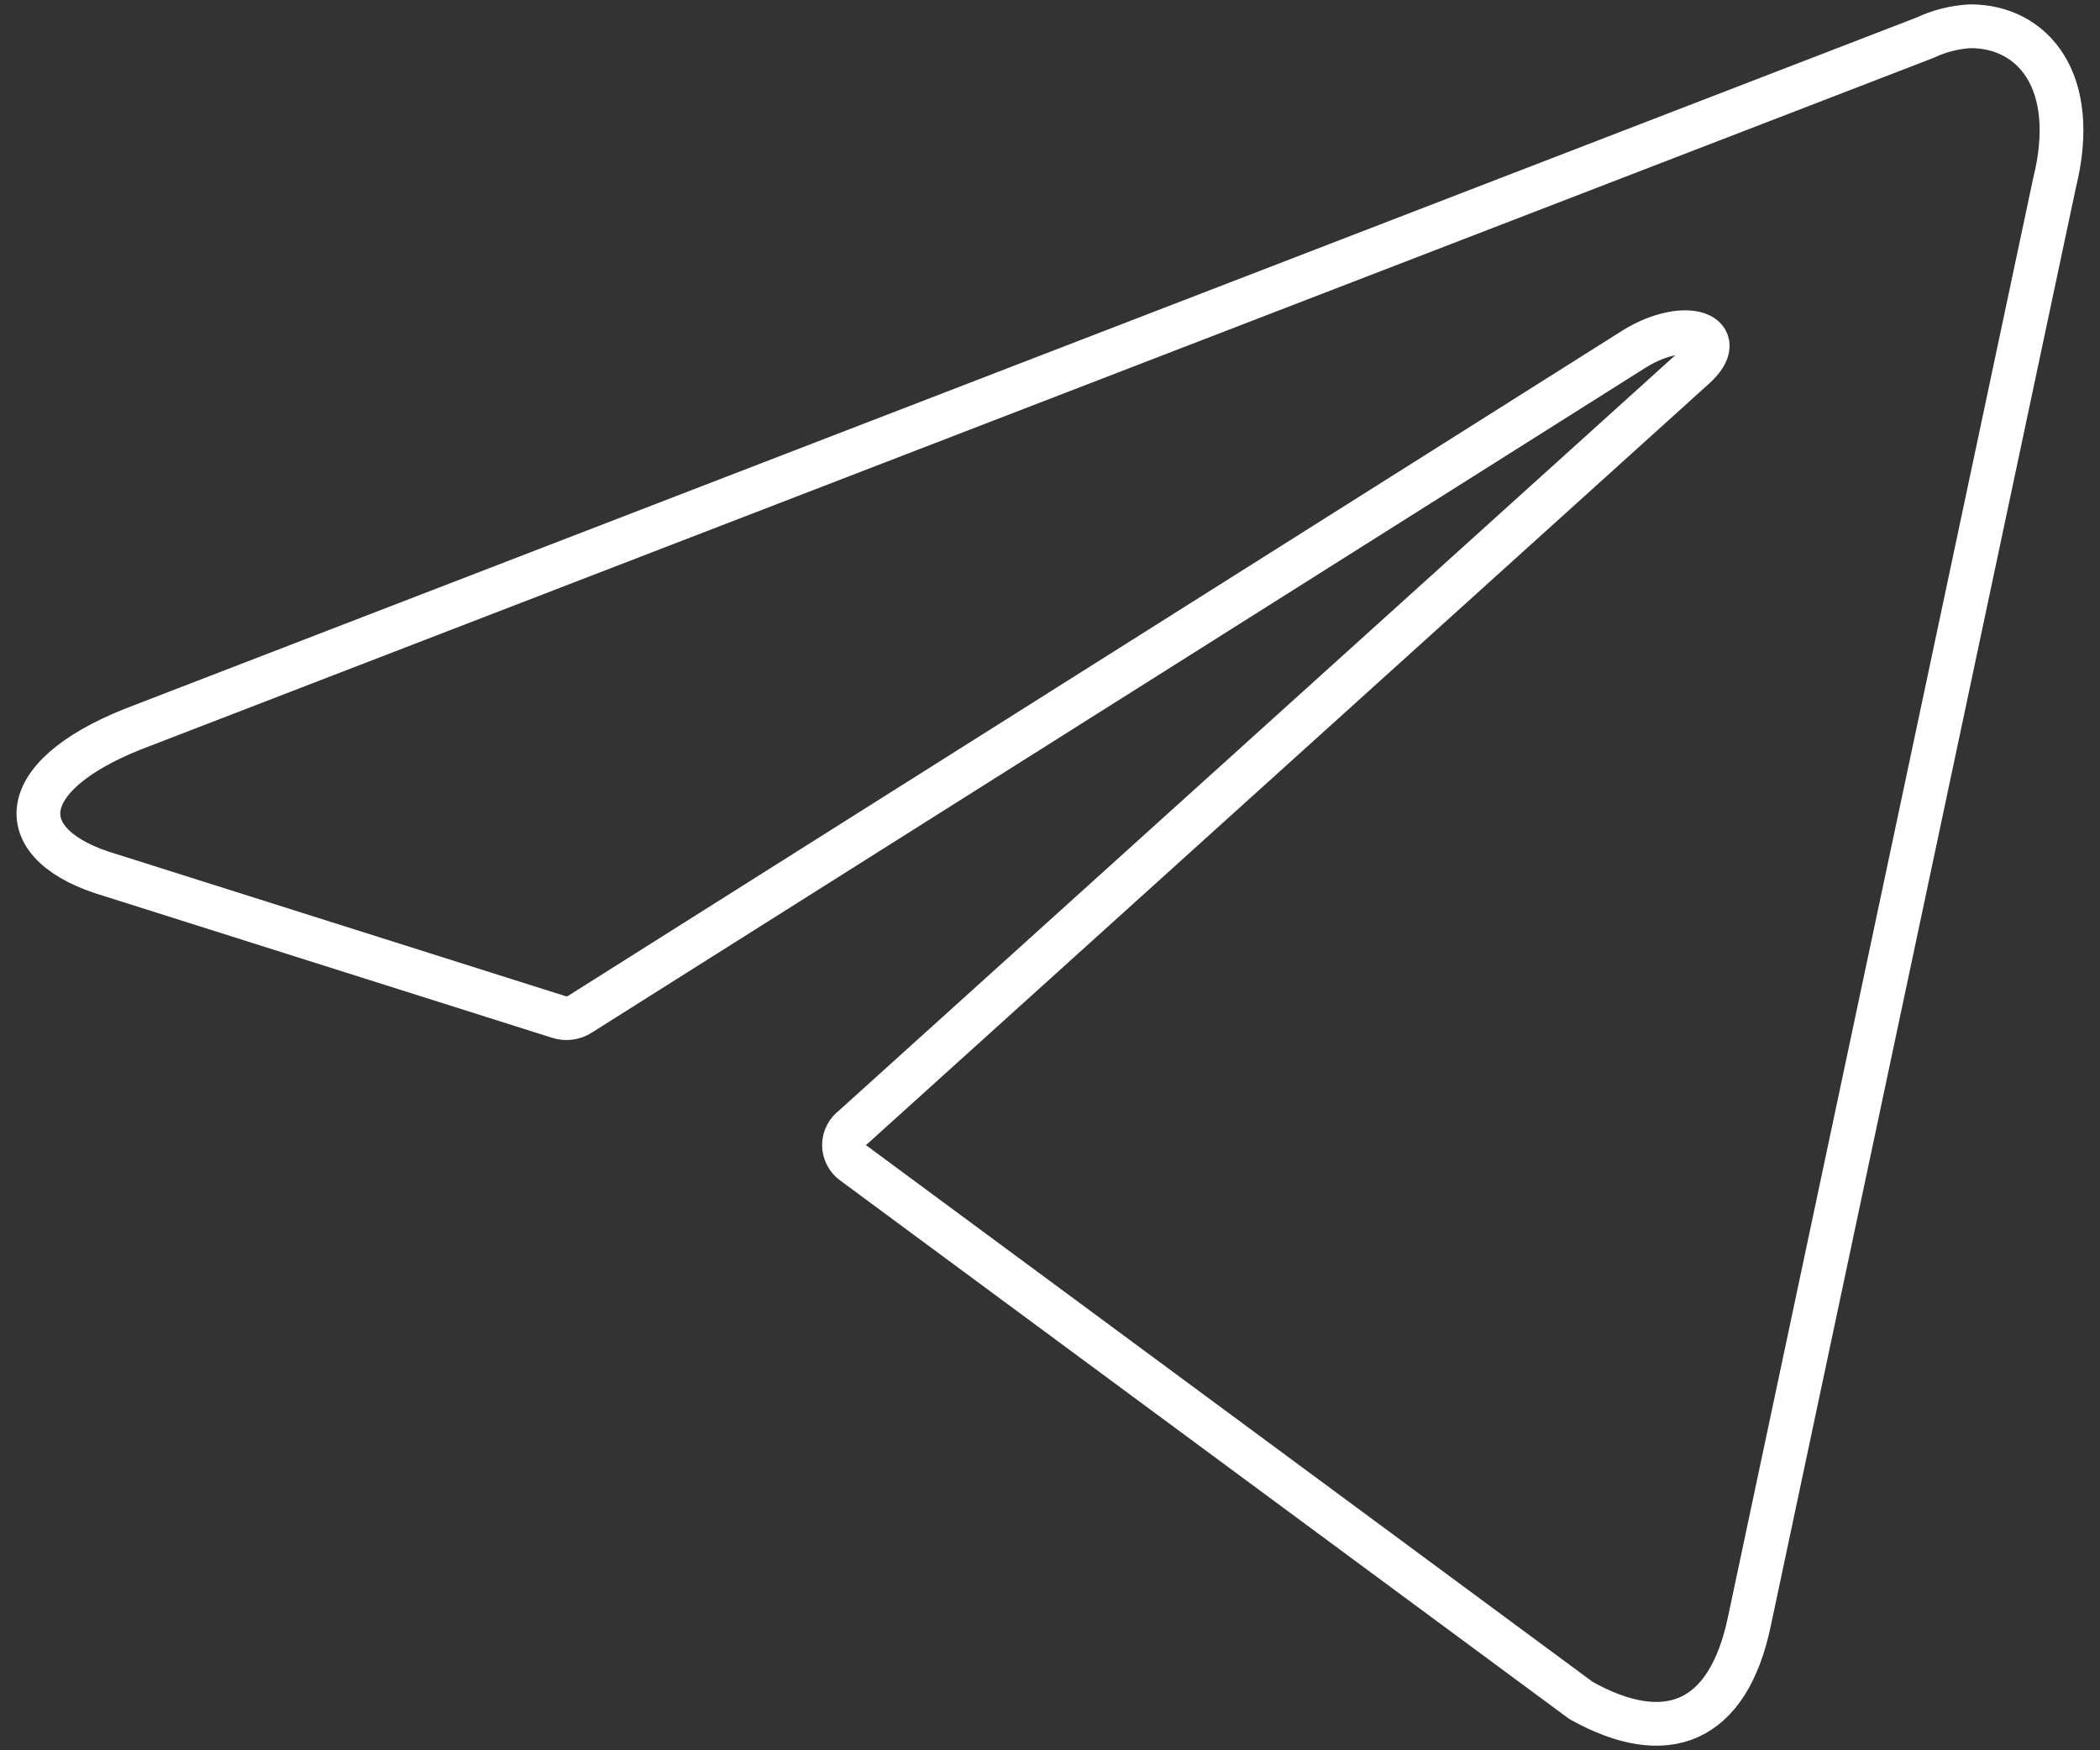 <?xml version="1.0" encoding="UTF-8"?> <svg xmlns="http://www.w3.org/2000/svg" width="48" height="40" viewBox="0 0 48 40" fill="none"><rect x="0" y="0" width="48" height="40" fill="#333333" stroke="none"/><path d="M45.038 0.6C46.462 0.6 47.538 1.85 46.962 4.175L39.987 37.05C39.5 39.388 38.087 39.95 36.138 38.862L19.5 26.575C19.436 26.529 19.383 26.468 19.347 26.397C19.31 26.326 19.291 26.248 19.291 26.169C19.291 26.089 19.31 26.011 19.347 25.94C19.383 25.87 19.436 25.809 19.5 25.762L38.712 8.412C39.587 7.637 38.525 7.262 37.375 7.962L13.262 23.175C13.189 23.223 13.106 23.253 13.02 23.264C12.933 23.275 12.845 23.266 12.762 23.238L2.525 20C0.25 19.337 0.25 17.775 3.037 16.663L44 0.862C44.325 0.708 44.678 0.619 45.038 0.6Z" stroke="white" stroke-linecap="round" stroke-linejoin="round"></path></svg> 
